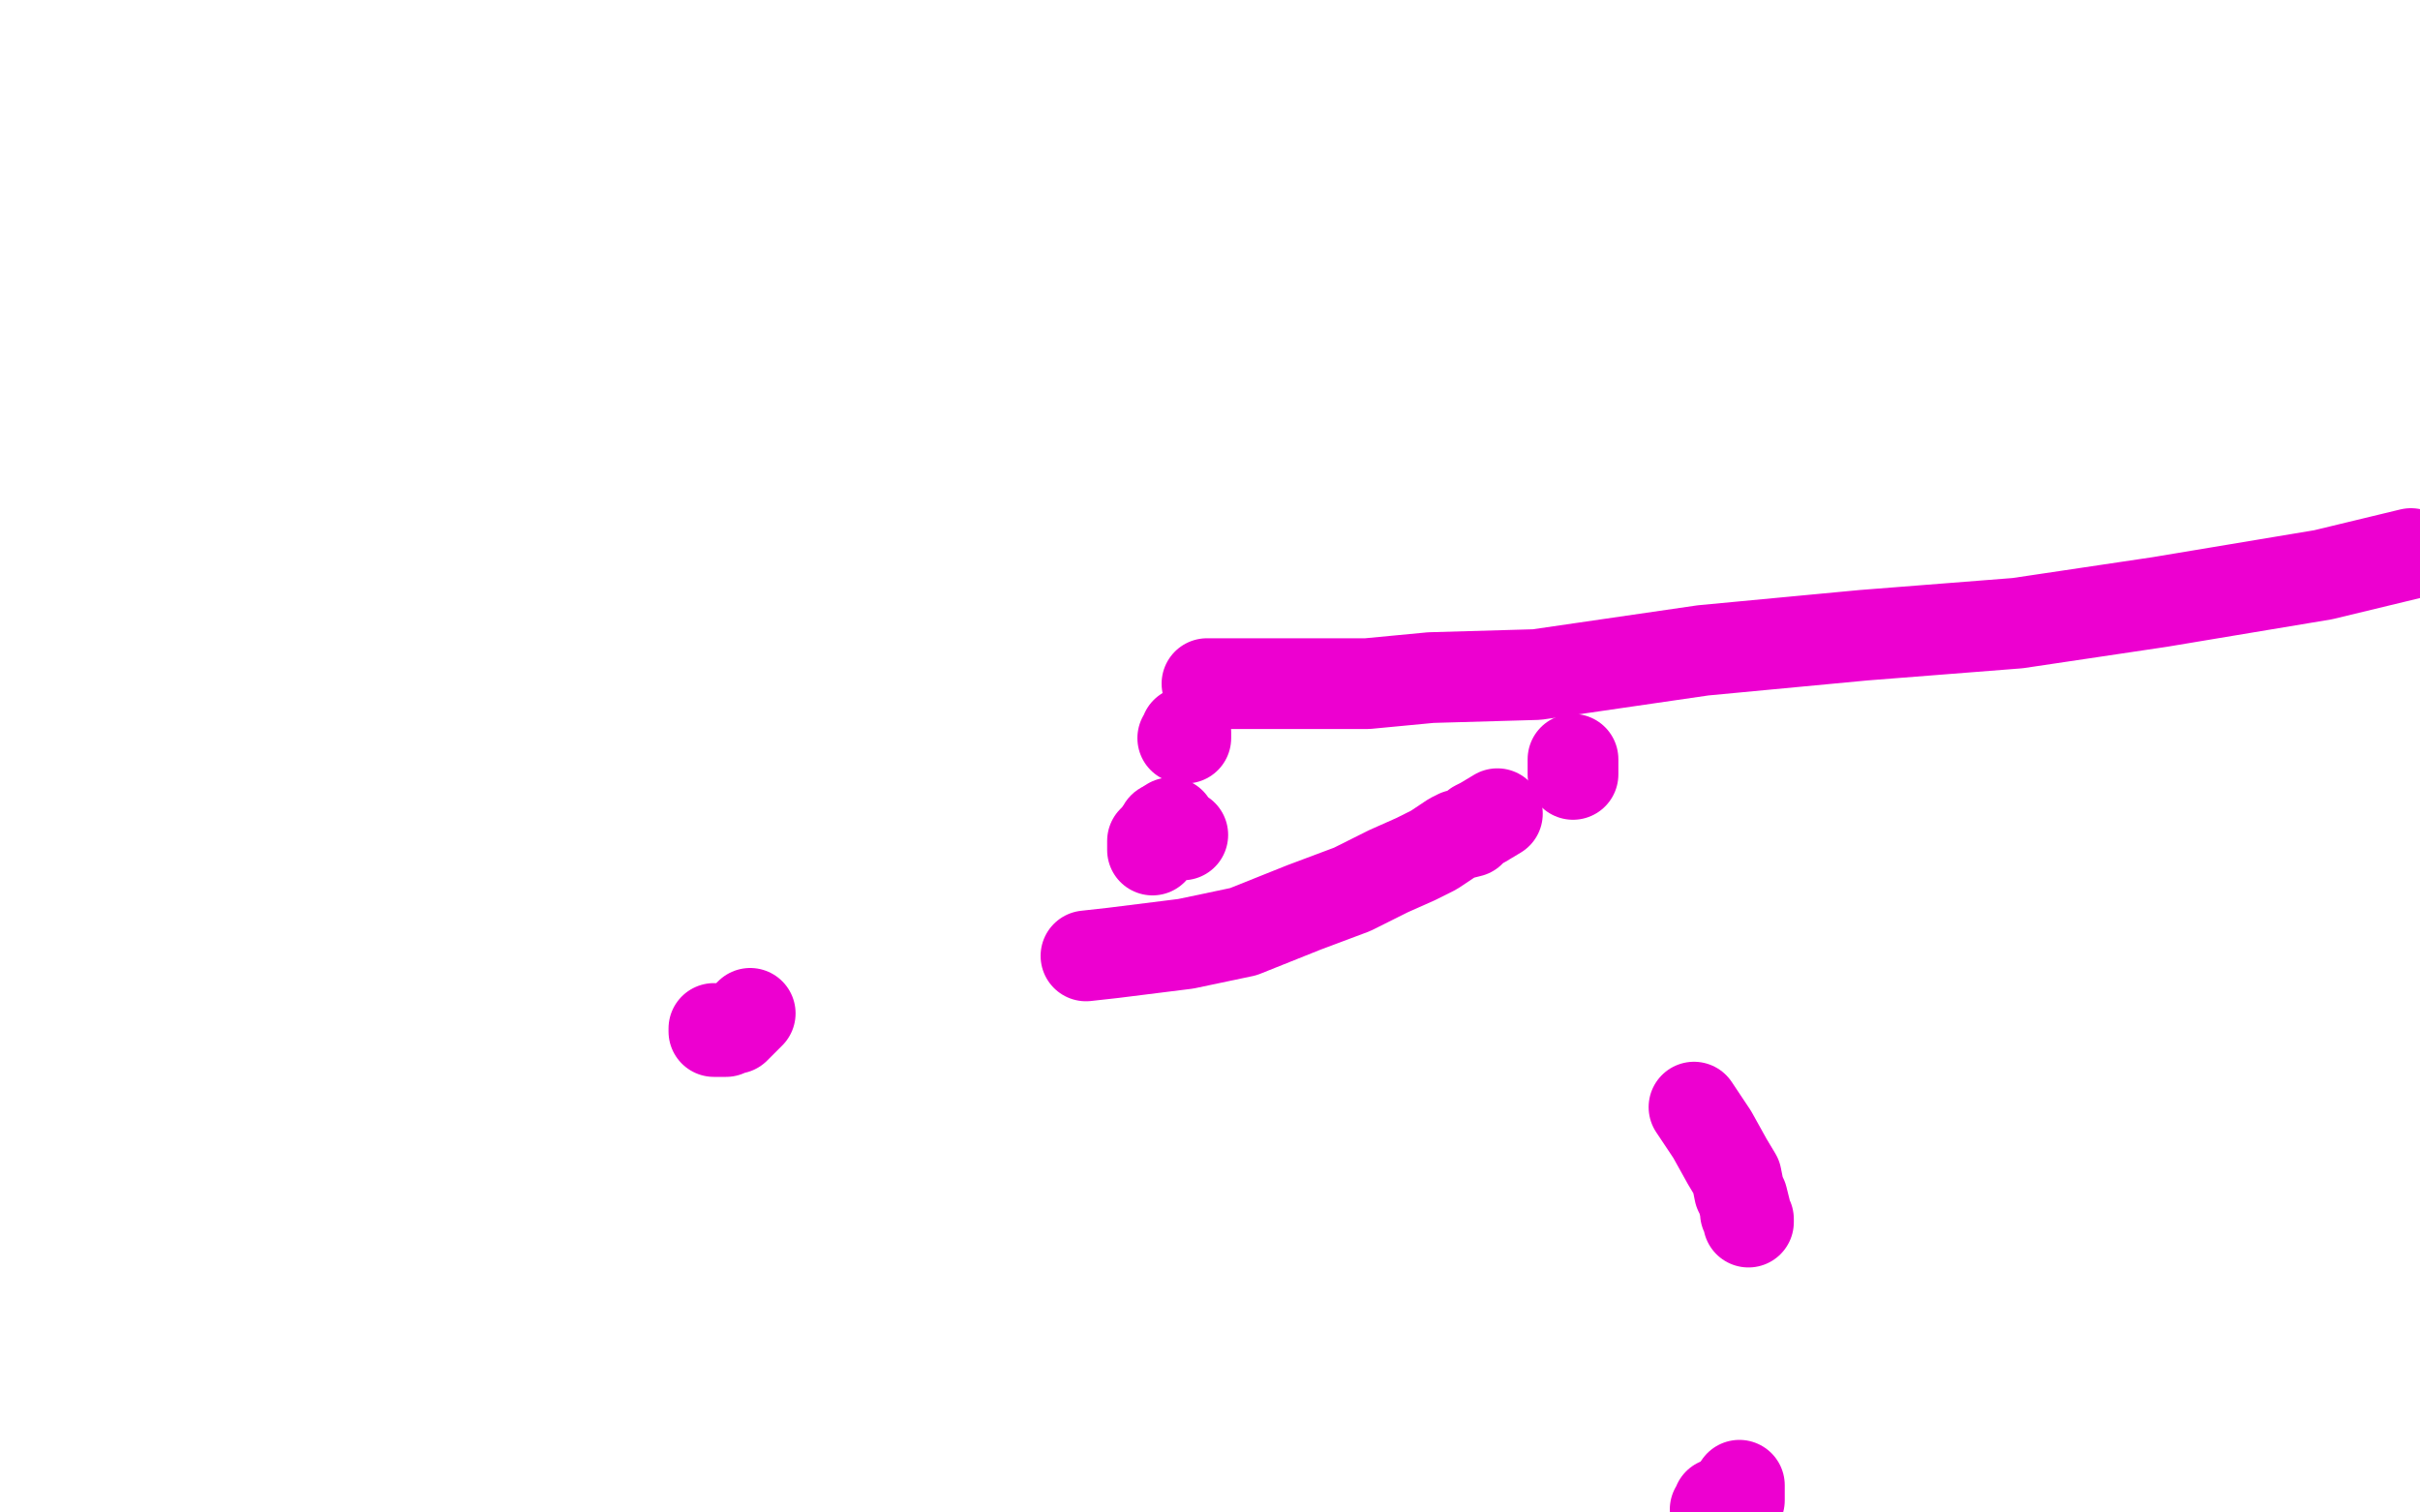 <?xml version="1.0" standalone="no"?>
<!DOCTYPE svg PUBLIC "-//W3C//DTD SVG 1.1//EN"
"http://www.w3.org/Graphics/SVG/1.1/DTD/svg11.dtd">

<svg width="800" height="500" version="1.1" xmlns="http://www.w3.org/2000/svg" xmlns:xlink="http://www.w3.org/1999/xlink" style="stroke-antialiasing: false"><desc>This SVG has been created on https://colorillo.com/</desc><rect x='0' y='0' width='800' height='500' style='fill: rgb(255,255,255); stroke-width:0' /><circle cx="384.5" cy="273.5" r="15" style="fill: #ed00d0; stroke-antialiasing: false; stroke-antialias: 0; opacity: 1.0"/>
<polyline points="381,281 381,280 381,280 381,278 381,278 382,277 382,277 383,276 383,276 384,276 386,276 387,276 388,276 389,276 390,276 391,276 390,276 389,276 388,276 388,275 388,274 387,274 387,272" style="fill: none; stroke: #ed00d0; stroke-width: 30; stroke-linejoin: round; stroke-linecap: round; stroke-antialiasing: false; stroke-antialias: 0; opacity: 1.0"/>
<polyline points="391,244 392,244 392,244 392,243 392,243 392,242 392,242" style="fill: none; stroke: #ed00d0; stroke-width: 30; stroke-linejoin: round; stroke-linecap: round; stroke-antialiasing: false; stroke-antialias: 0; opacity: 1.0"/>
<polyline points="399,226 407,226 407,226 418,226 418,226 452,226 452,226 473,224 473,224 508,223 508,223 563,215 563,215 616,210 616,210 667,206 714,199 768,190 797,183" style="fill: none; stroke: #ed00d0; stroke-width: 30; stroke-linejoin: round; stroke-linecap: round; stroke-antialiasing: false; stroke-antialias: 0; opacity: 1.0"/>
<polyline points="248,335 247,336 247,336 244,339 244,339 243,340 243,340 241,340 241,340 240,341 240,341 239,341 239,341 238,341 238,341 236,341 236,340" style="fill: none; stroke: #ed00d0; stroke-width: 30; stroke-linejoin: round; stroke-linecap: round; stroke-antialiasing: false; stroke-antialias: 0; opacity: 1.0"/>
<polyline points="359,316 368,315 368,315 392,312 392,312 411,308 411,308 431,300 431,300 447,294 447,294 459,288 459,288 468,284 468,284 474,281 480,277 482,276 486,275 488,273 490,272 495,269" style="fill: none; stroke: #ed00d0; stroke-width: 30; stroke-linejoin: round; stroke-linecap: round; stroke-antialiasing: false; stroke-antialias: 0; opacity: 1.0"/>
<polyline points="520,251 520,252 520,252 520,255 520,255 520,256 520,256" style="fill: none; stroke: #ed00d0; stroke-width: 30; stroke-linejoin: round; stroke-linecap: round; stroke-antialiasing: false; stroke-antialias: 0; opacity: 1.0"/>
<polyline points="560,366 566,375 566,375 571,384 571,384 574,389 574,389 575,394 575,394 576,396 576,396 577,400 577,400 577,401 577,401 578,403 578,404" style="fill: none; stroke: #ed00d0; stroke-width: 30; stroke-linejoin: round; stroke-linecap: round; stroke-antialiasing: false; stroke-antialias: 0; opacity: 1.0"/>
<polyline points="575,491 575,492 575,492 575,495 575,495 575,496 575,496" style="fill: none; stroke: #ed00d0; stroke-width: 30; stroke-linejoin: round; stroke-linecap: round; stroke-antialiasing: false; stroke-antialias: 0; opacity: 1.0"/>
<polyline points="568,497 568,498 568,498 567,499 567,499" style="fill: none; stroke: #ed00d0; stroke-width: 30; stroke-linejoin: round; stroke-linecap: round; stroke-antialiasing: false; stroke-antialias: 0; opacity: 1.0"/>
</svg>
